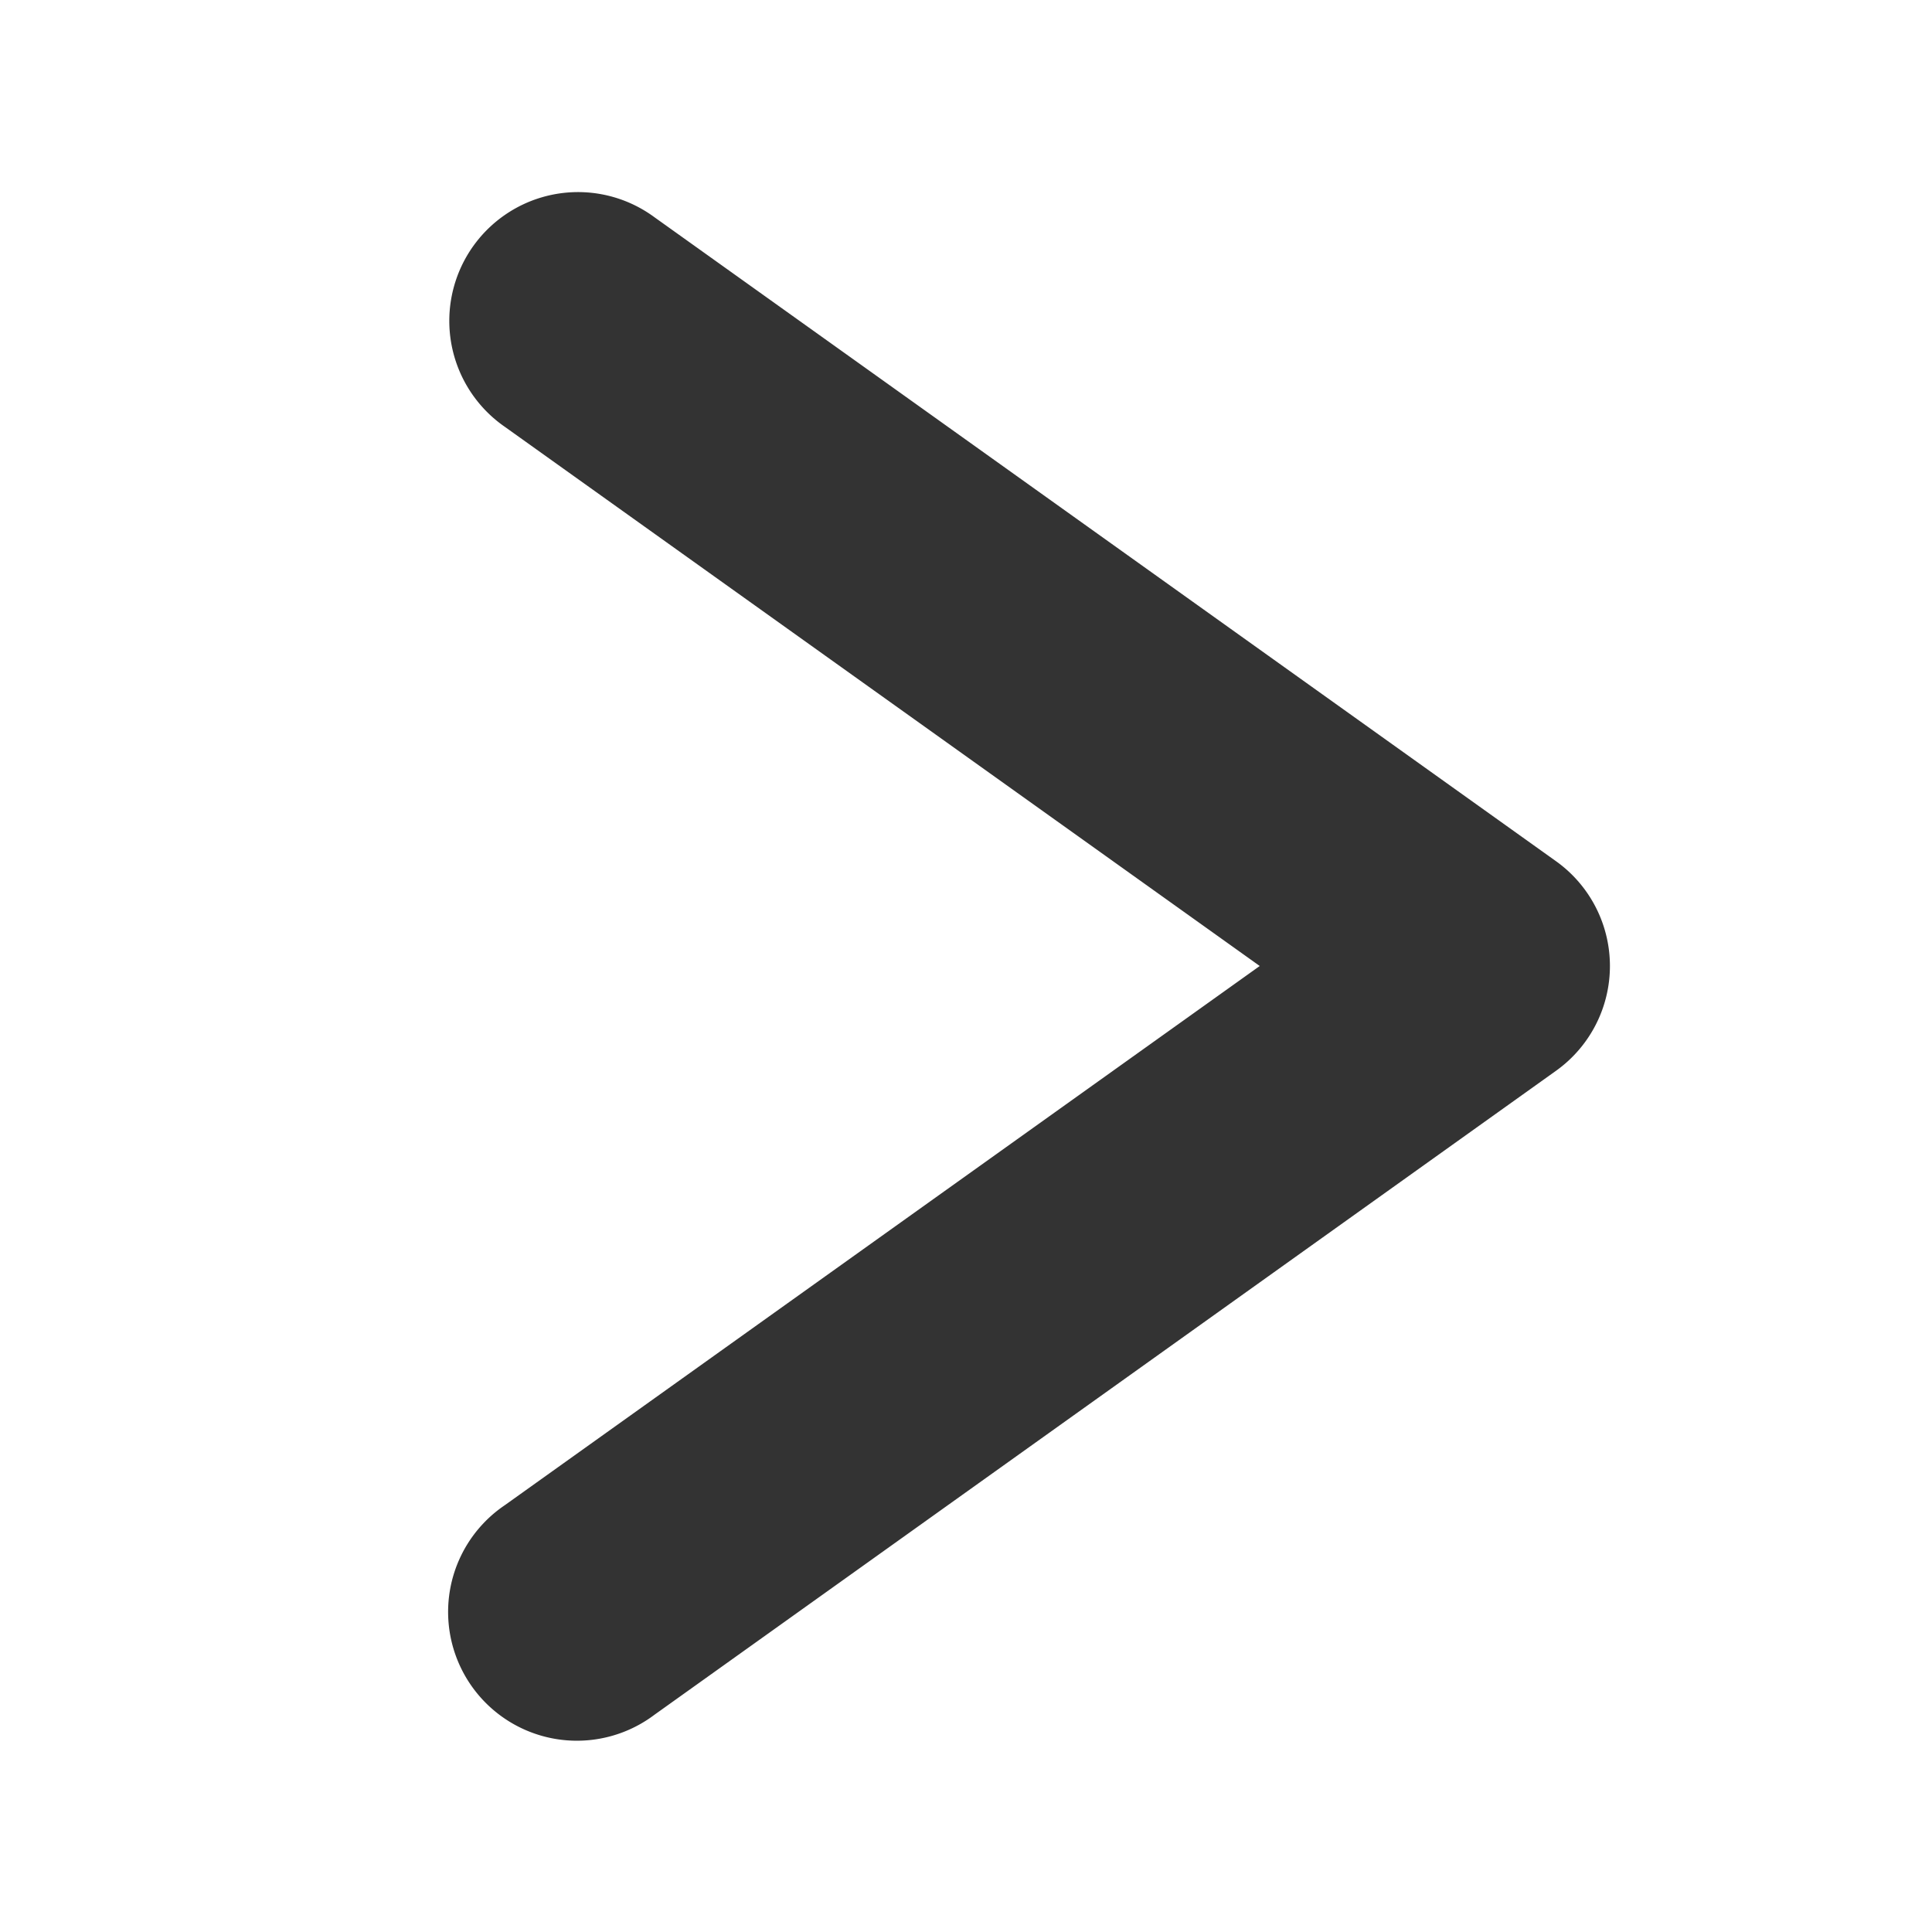 <svg xmlns="http://www.w3.org/2000/svg" xmlns:xlink="http://www.w3.org/1999/xlink" viewBox="0 0 30 30" fill="#333333">
  <path d="M9.045 2.984 A 2 2 0 0 0 7.838 6.627L19.561 15L7.838 23.373 A 2 2 0 1 0 10.162 26.627L24.162 16.627 A 2 2 0 0 0 24.162 13.373L10.162 3.373 A 2 2 0 0 0 9.045 2.984 z" fill="#333333" />
</svg>